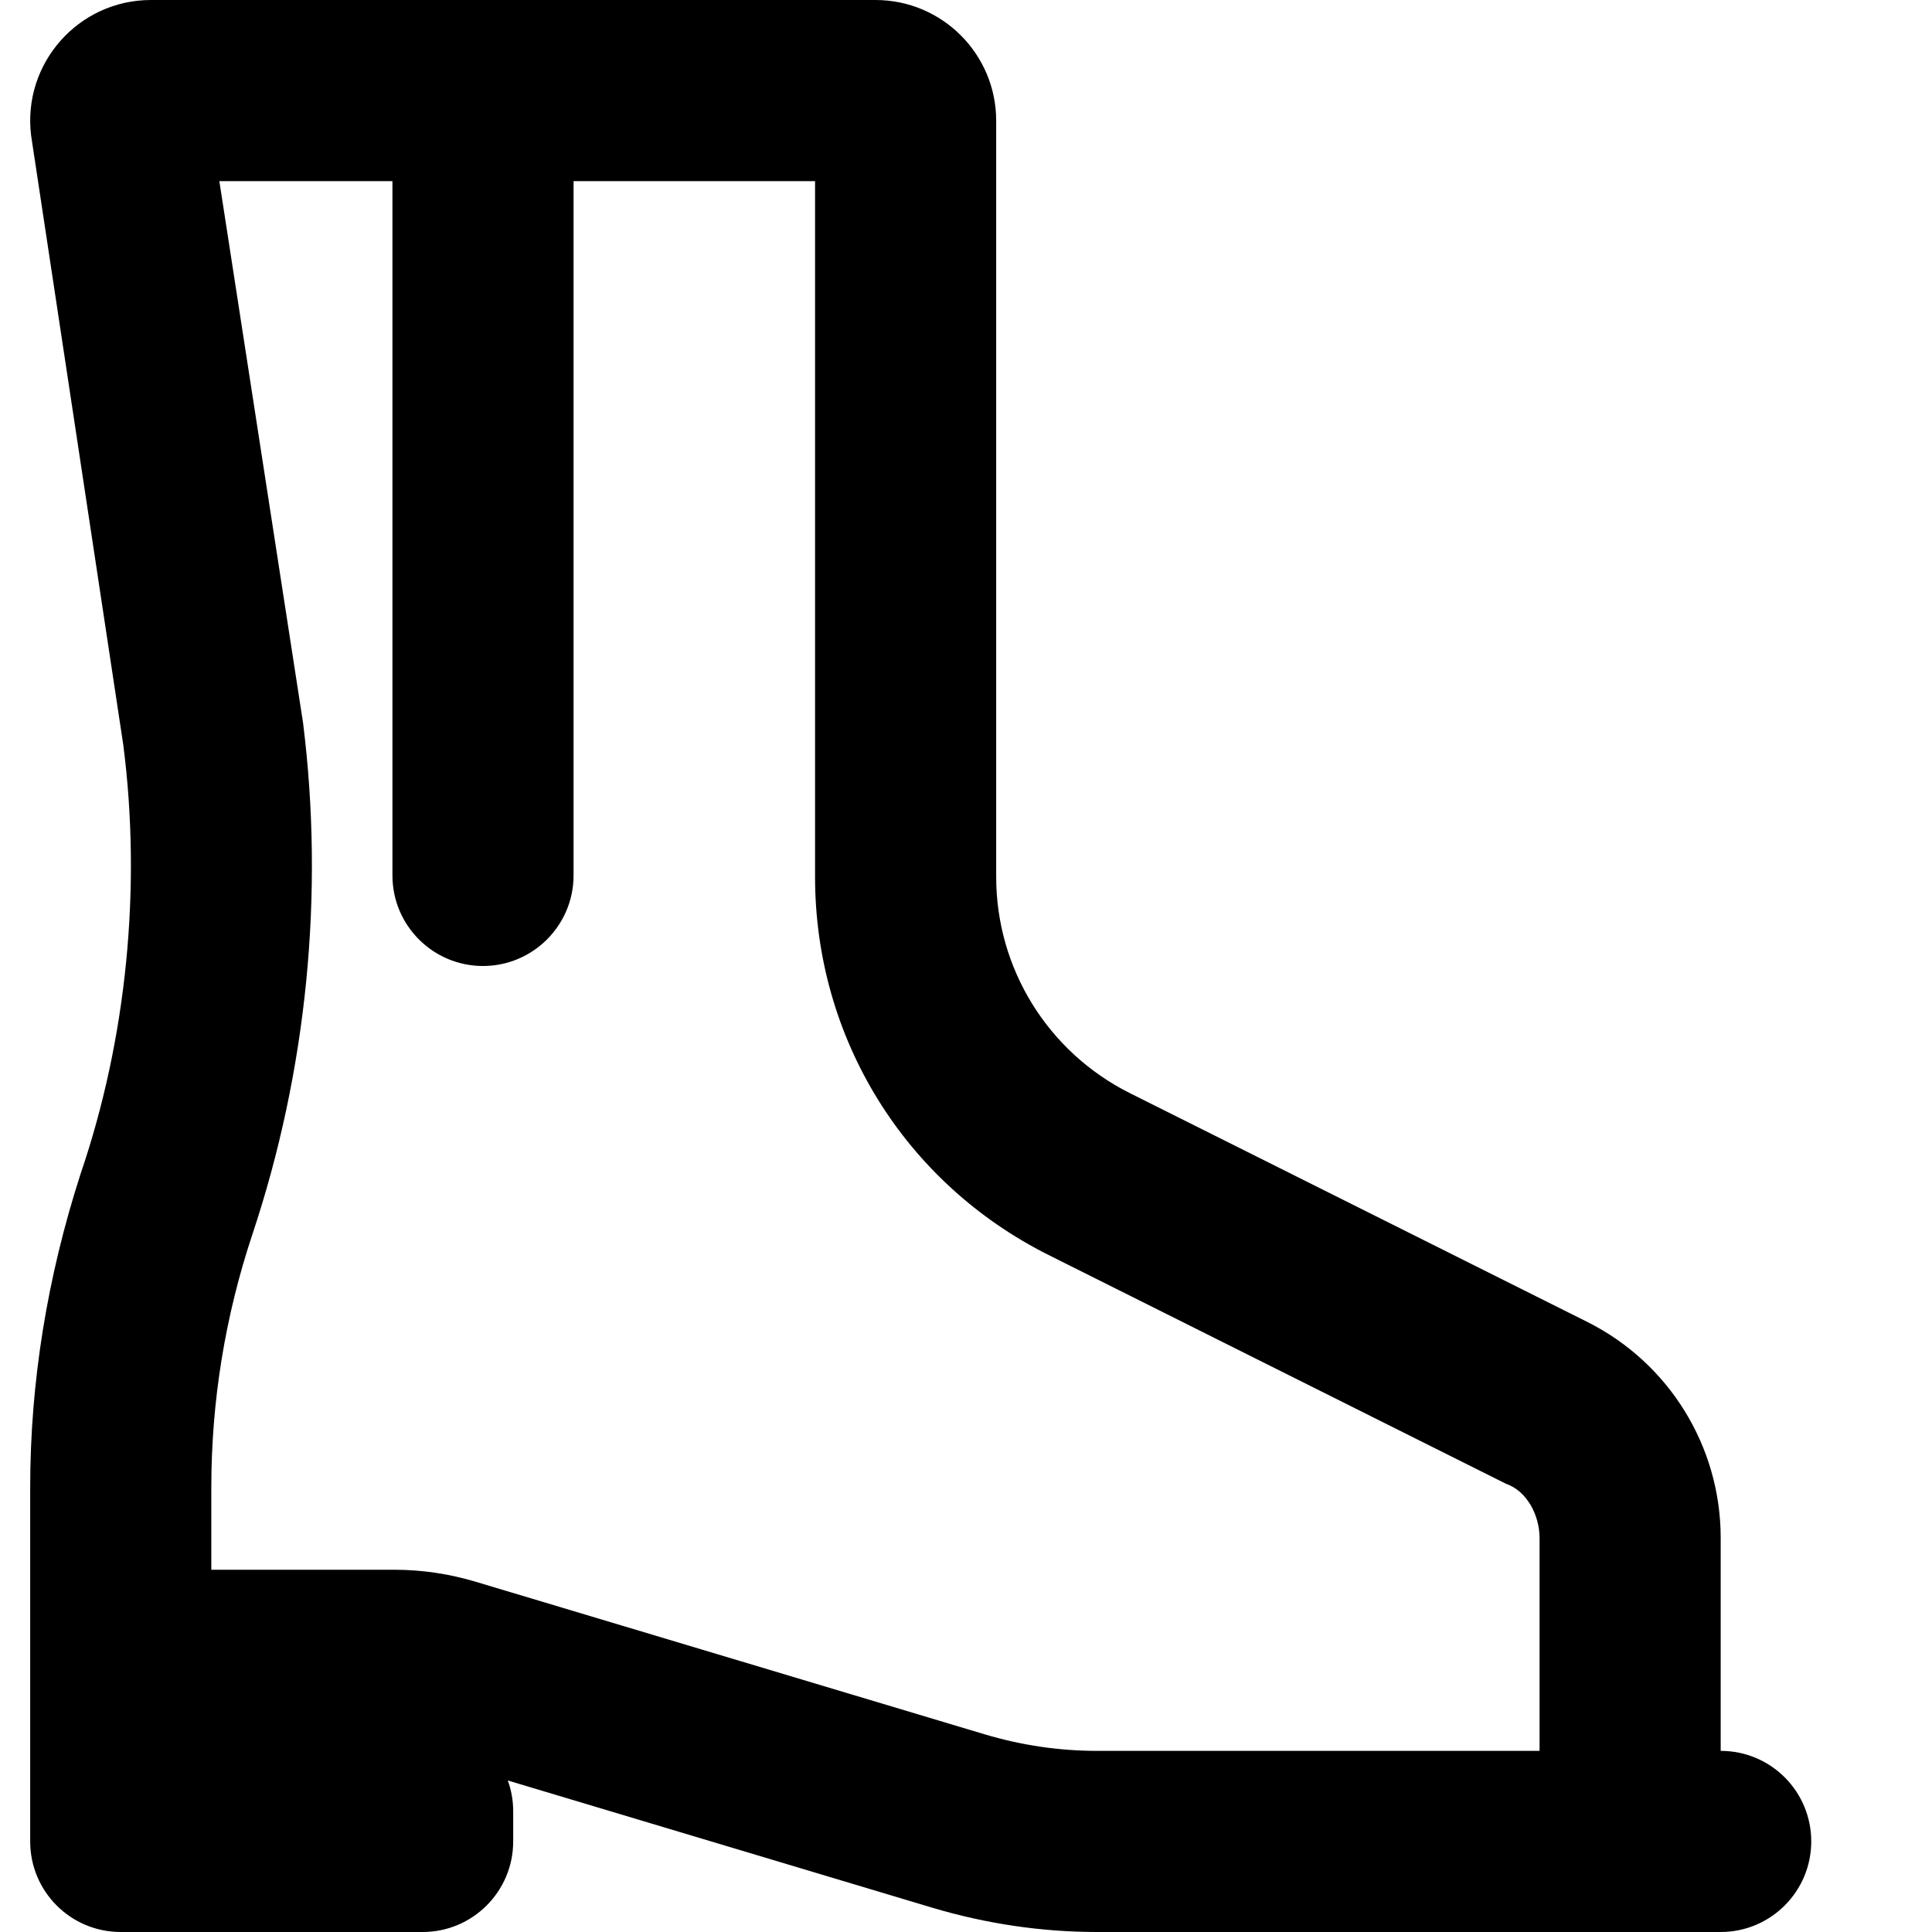 <svg xmlns="http://www.w3.org/2000/svg" viewBox="0 0 512 512"><!--! Font Awesome Pro 6.2.0 by @fontawesome - https://fontawesome.com License - https://fontawesome.com/license (Commercial License) Copyright 2022 Fonticons, Inc. --><path d="M456 464v-56.45c0-24.24-13.7-46.4-35.38-57.24l-121.2-60.62C277.7 278.8 264 256.7 264 232.4V32c0-17.67-14.33-32-32-32H40.01C20.76 0 5.865 16.87 8.252 35.97l24.43 161.5C37.5 235.1 33.63 275.1 21.35 311.1C12.51 338.5 8 366.3 8 394.2V488C8 501.3 18.75 512 32 512h80c13.25 0 24-10.75 24-24V480c0-2.875-.5-5.625-1.438-8.156l112.5 33.72C261.3 509.8 275.9 512 290.8 512H456c13.25 0 24-10.75 24-24S469.3 464 456 464zM260.9 459.6l-134.8-40.41C119.1 417.1 111.9 416 104.5 416H56v-21.8c0-22.84 3.662-45.4 10.88-67.06c14.46-43.37 19.1-90.27 13.43-135.6L58.13 48H104v184C104 245.3 114.8 256 128 256s24-10.75 24-24V48h64v184.4c0 42.7 23.72 81.08 61.91 100.2l121.2 60.62C404.6 395.1 408 401.5 408 407.6V464h-117.2C280.6 464 270.6 462.5 260.9 459.6z"/></svg>